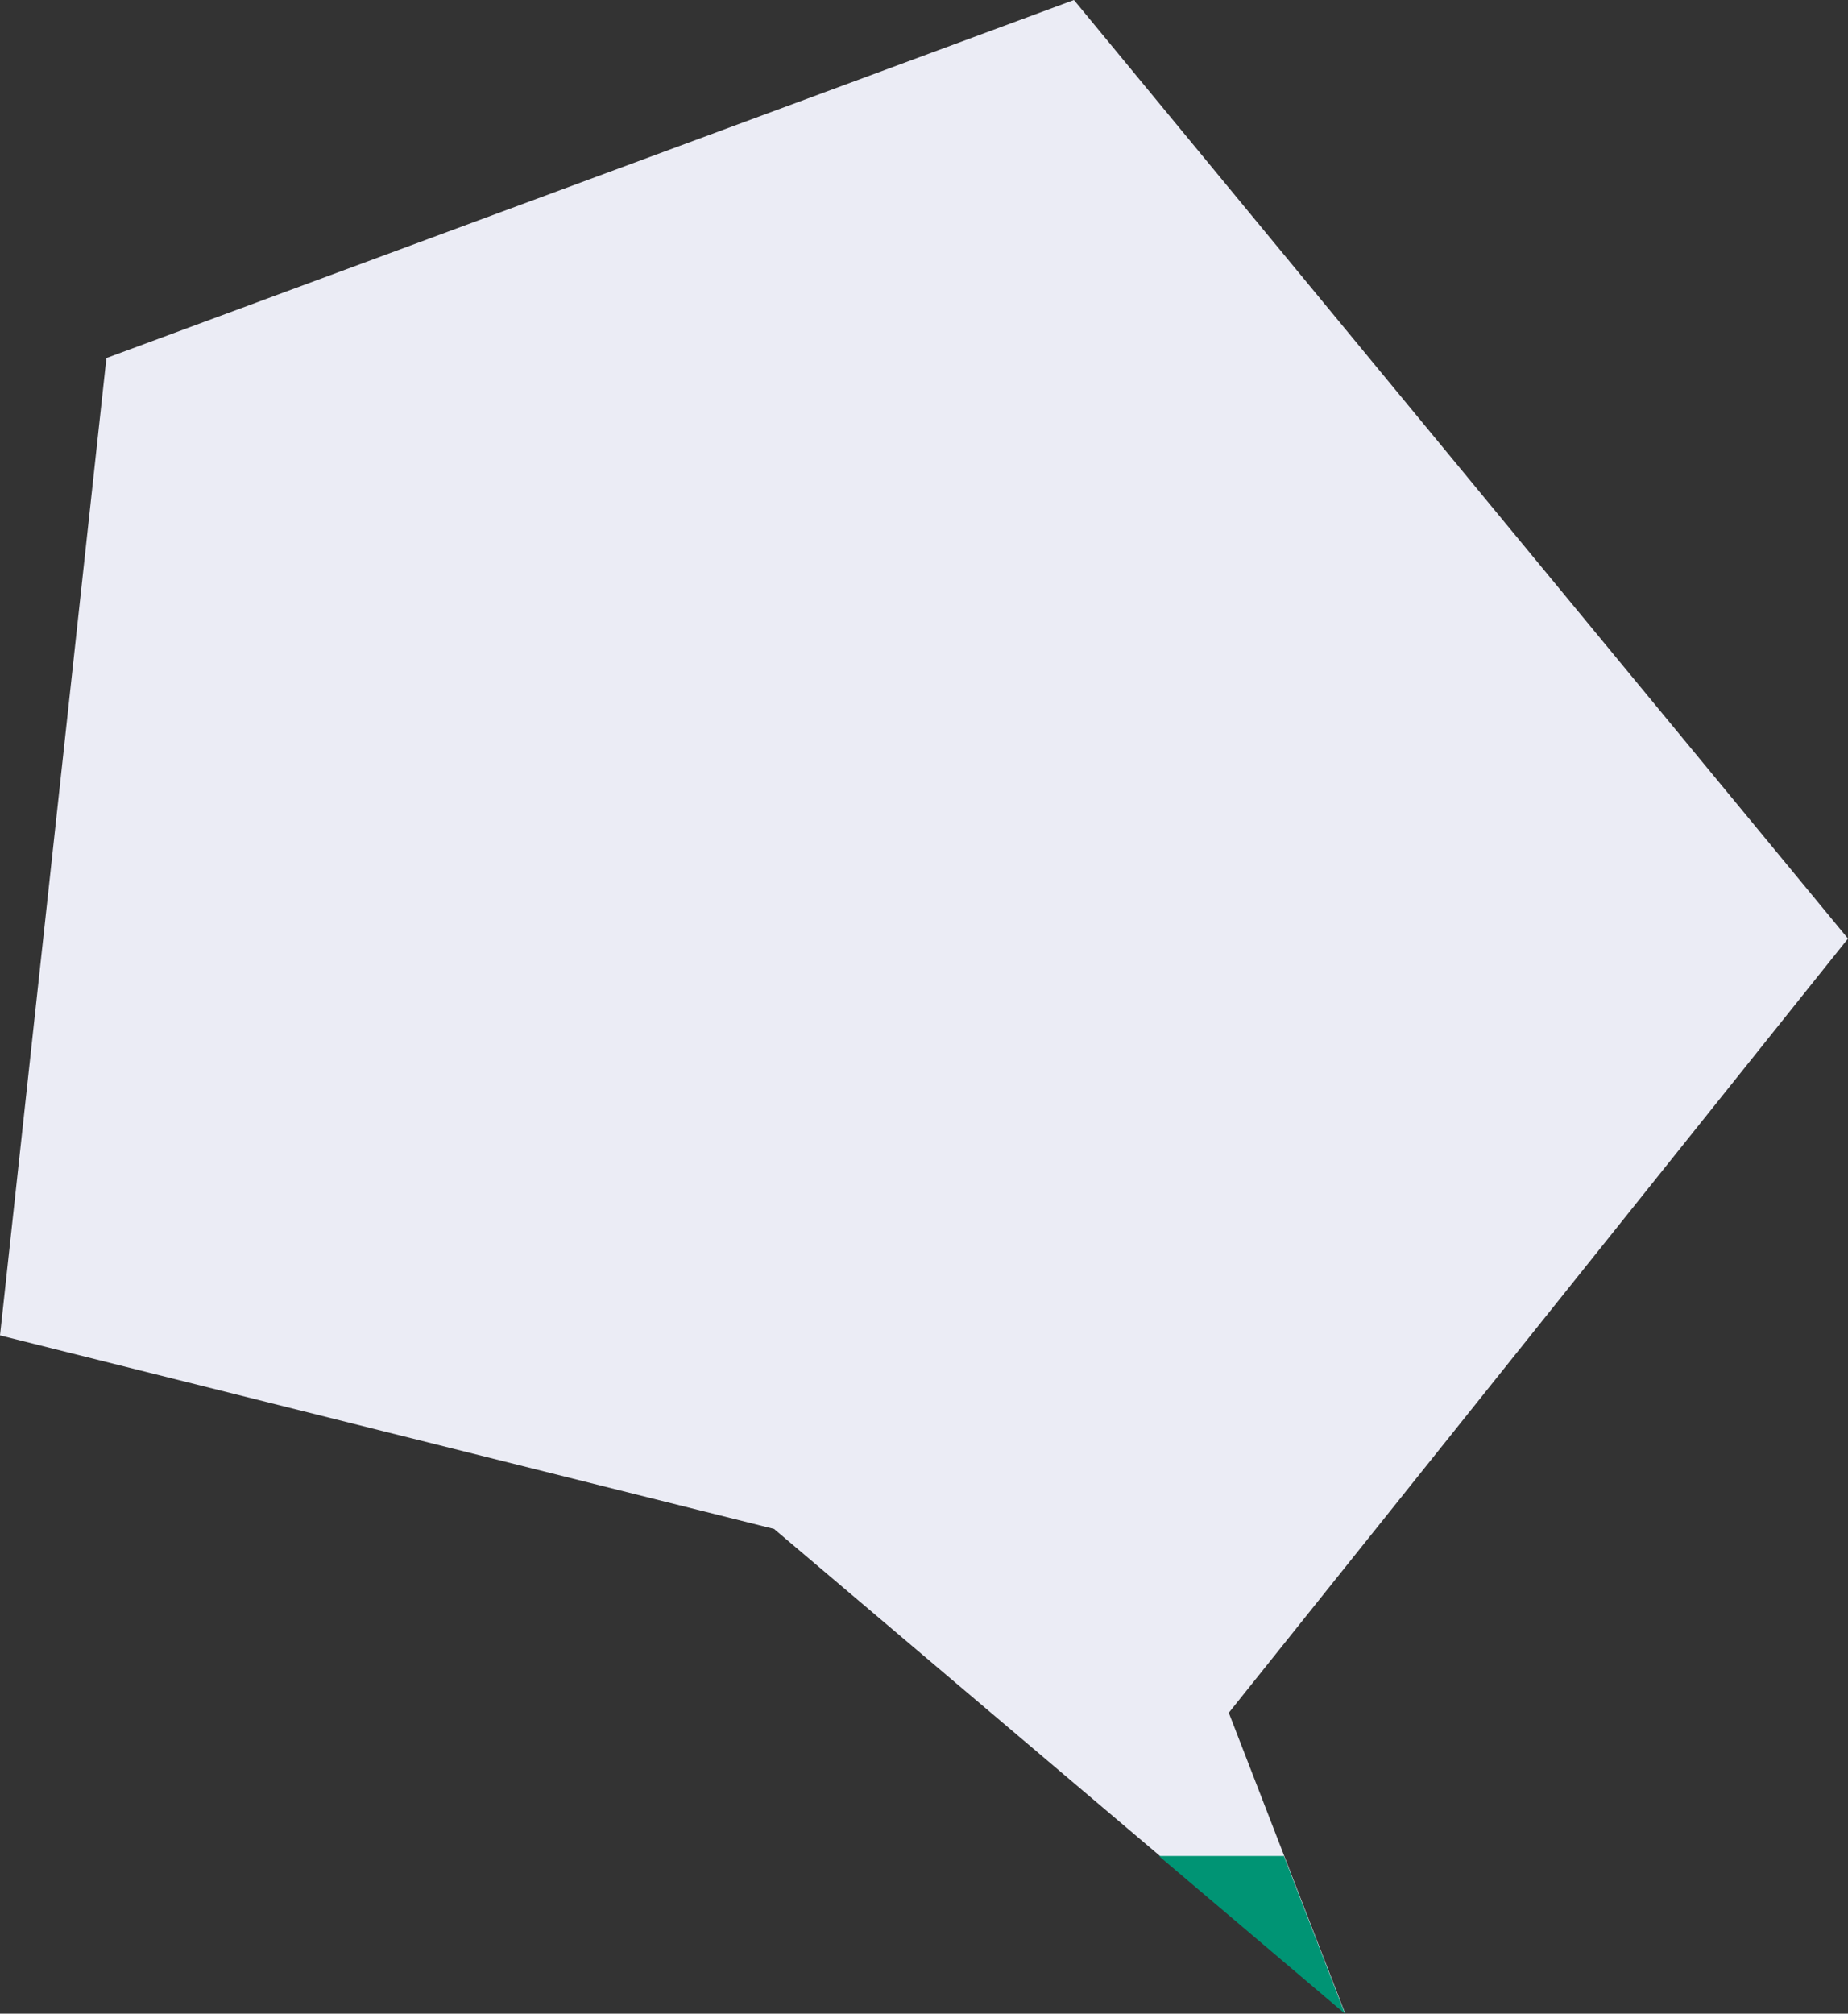 <svg xmlns="http://www.w3.org/2000/svg" viewBox="0 0 1534.22 1671.4"><rect x="0" y="0" width="1534.22" height="1671.4" fill="#333333" stroke="none"/><defs><style>.cls-1{fill:#ebecf5;}.cls-2{fill:#009474;}</style></defs><g id="レイヤー_2" data-name="レイヤー 2"><g id="レイヤー_5" data-name="レイヤー 5"><polygon class="cls-1" points="642.61 1269.05 1116.55 1670.64 1020.15 1421.65 1534.22 779.08 891.6 0 88.34 297.2 0 1108.43 642.61 1269.05"/><polygon id="_2" data-name="2" class="cls-2" points="1065.88 1540.57 962.14 1540.57 1116.53 1671.4 1065.88 1540.57"/></g></g></svg>